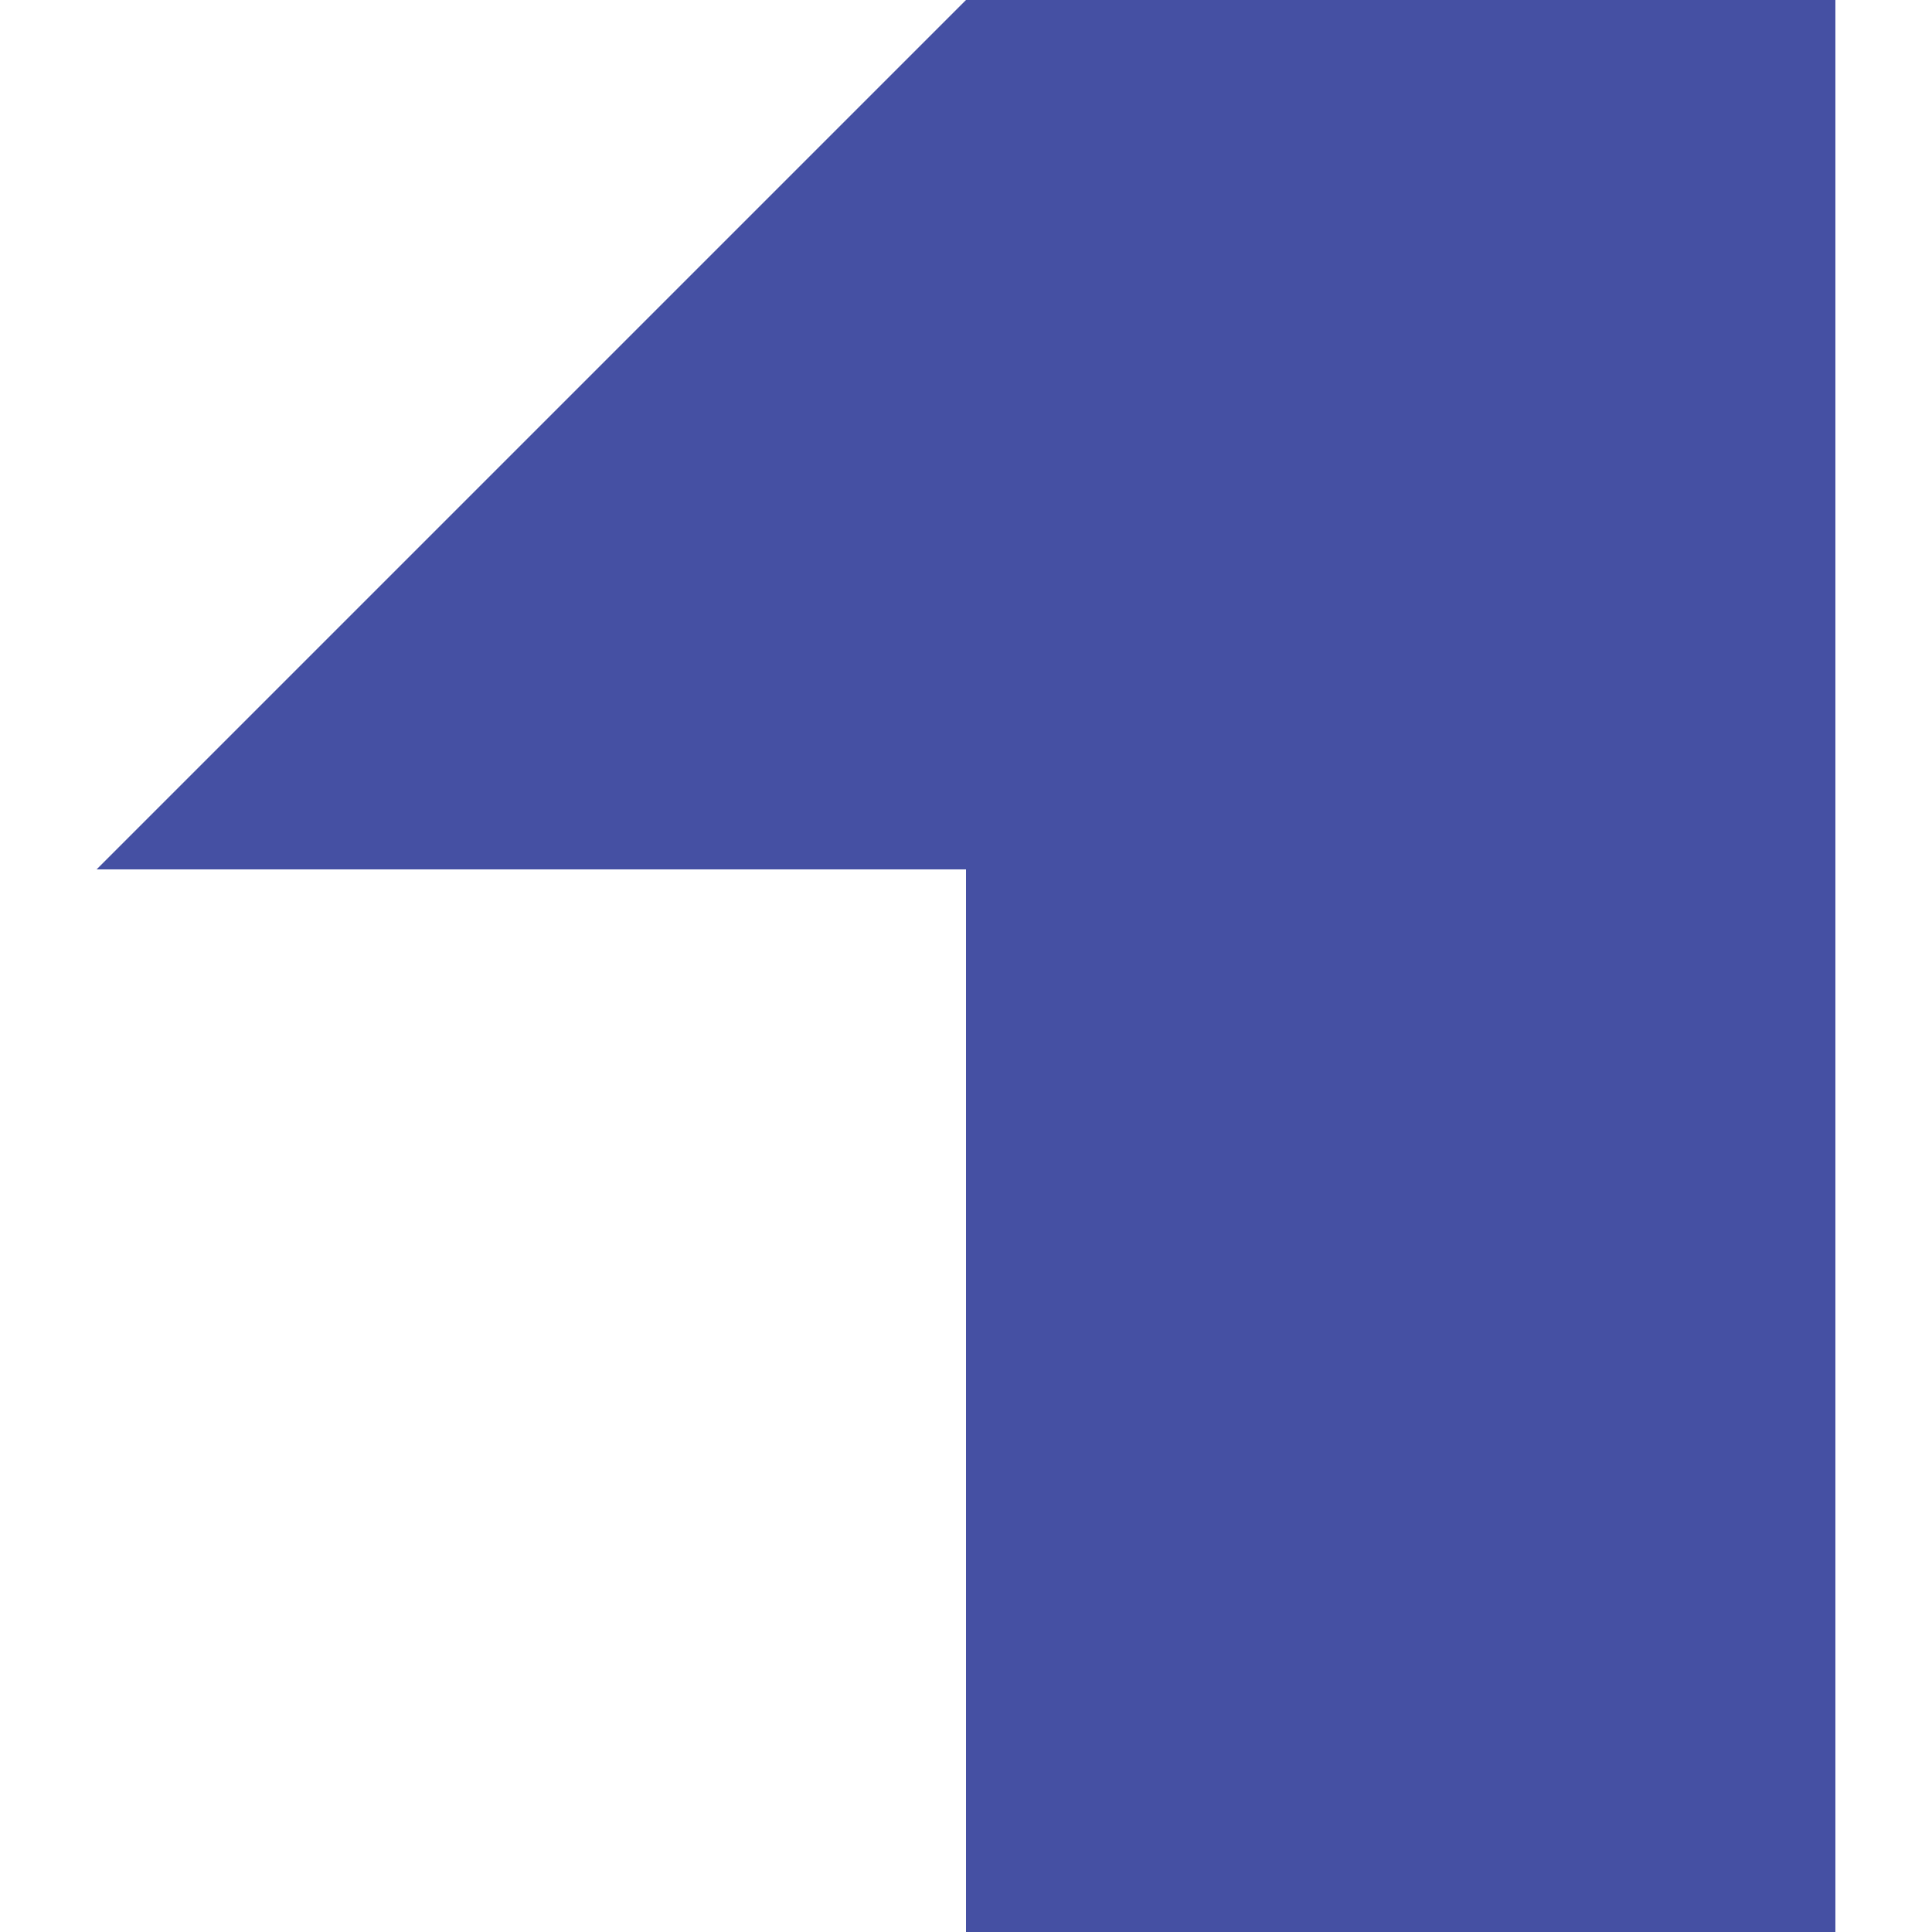 <?xml version="1.0" encoding="UTF-8"?> <svg xmlns="http://www.w3.org/2000/svg" width="200" height="200" viewBox="0 0 200 200" fill="none"><path d="M10 90H100V200H190V0H100L10 90Z" fill="#4550A3"></path></svg> 